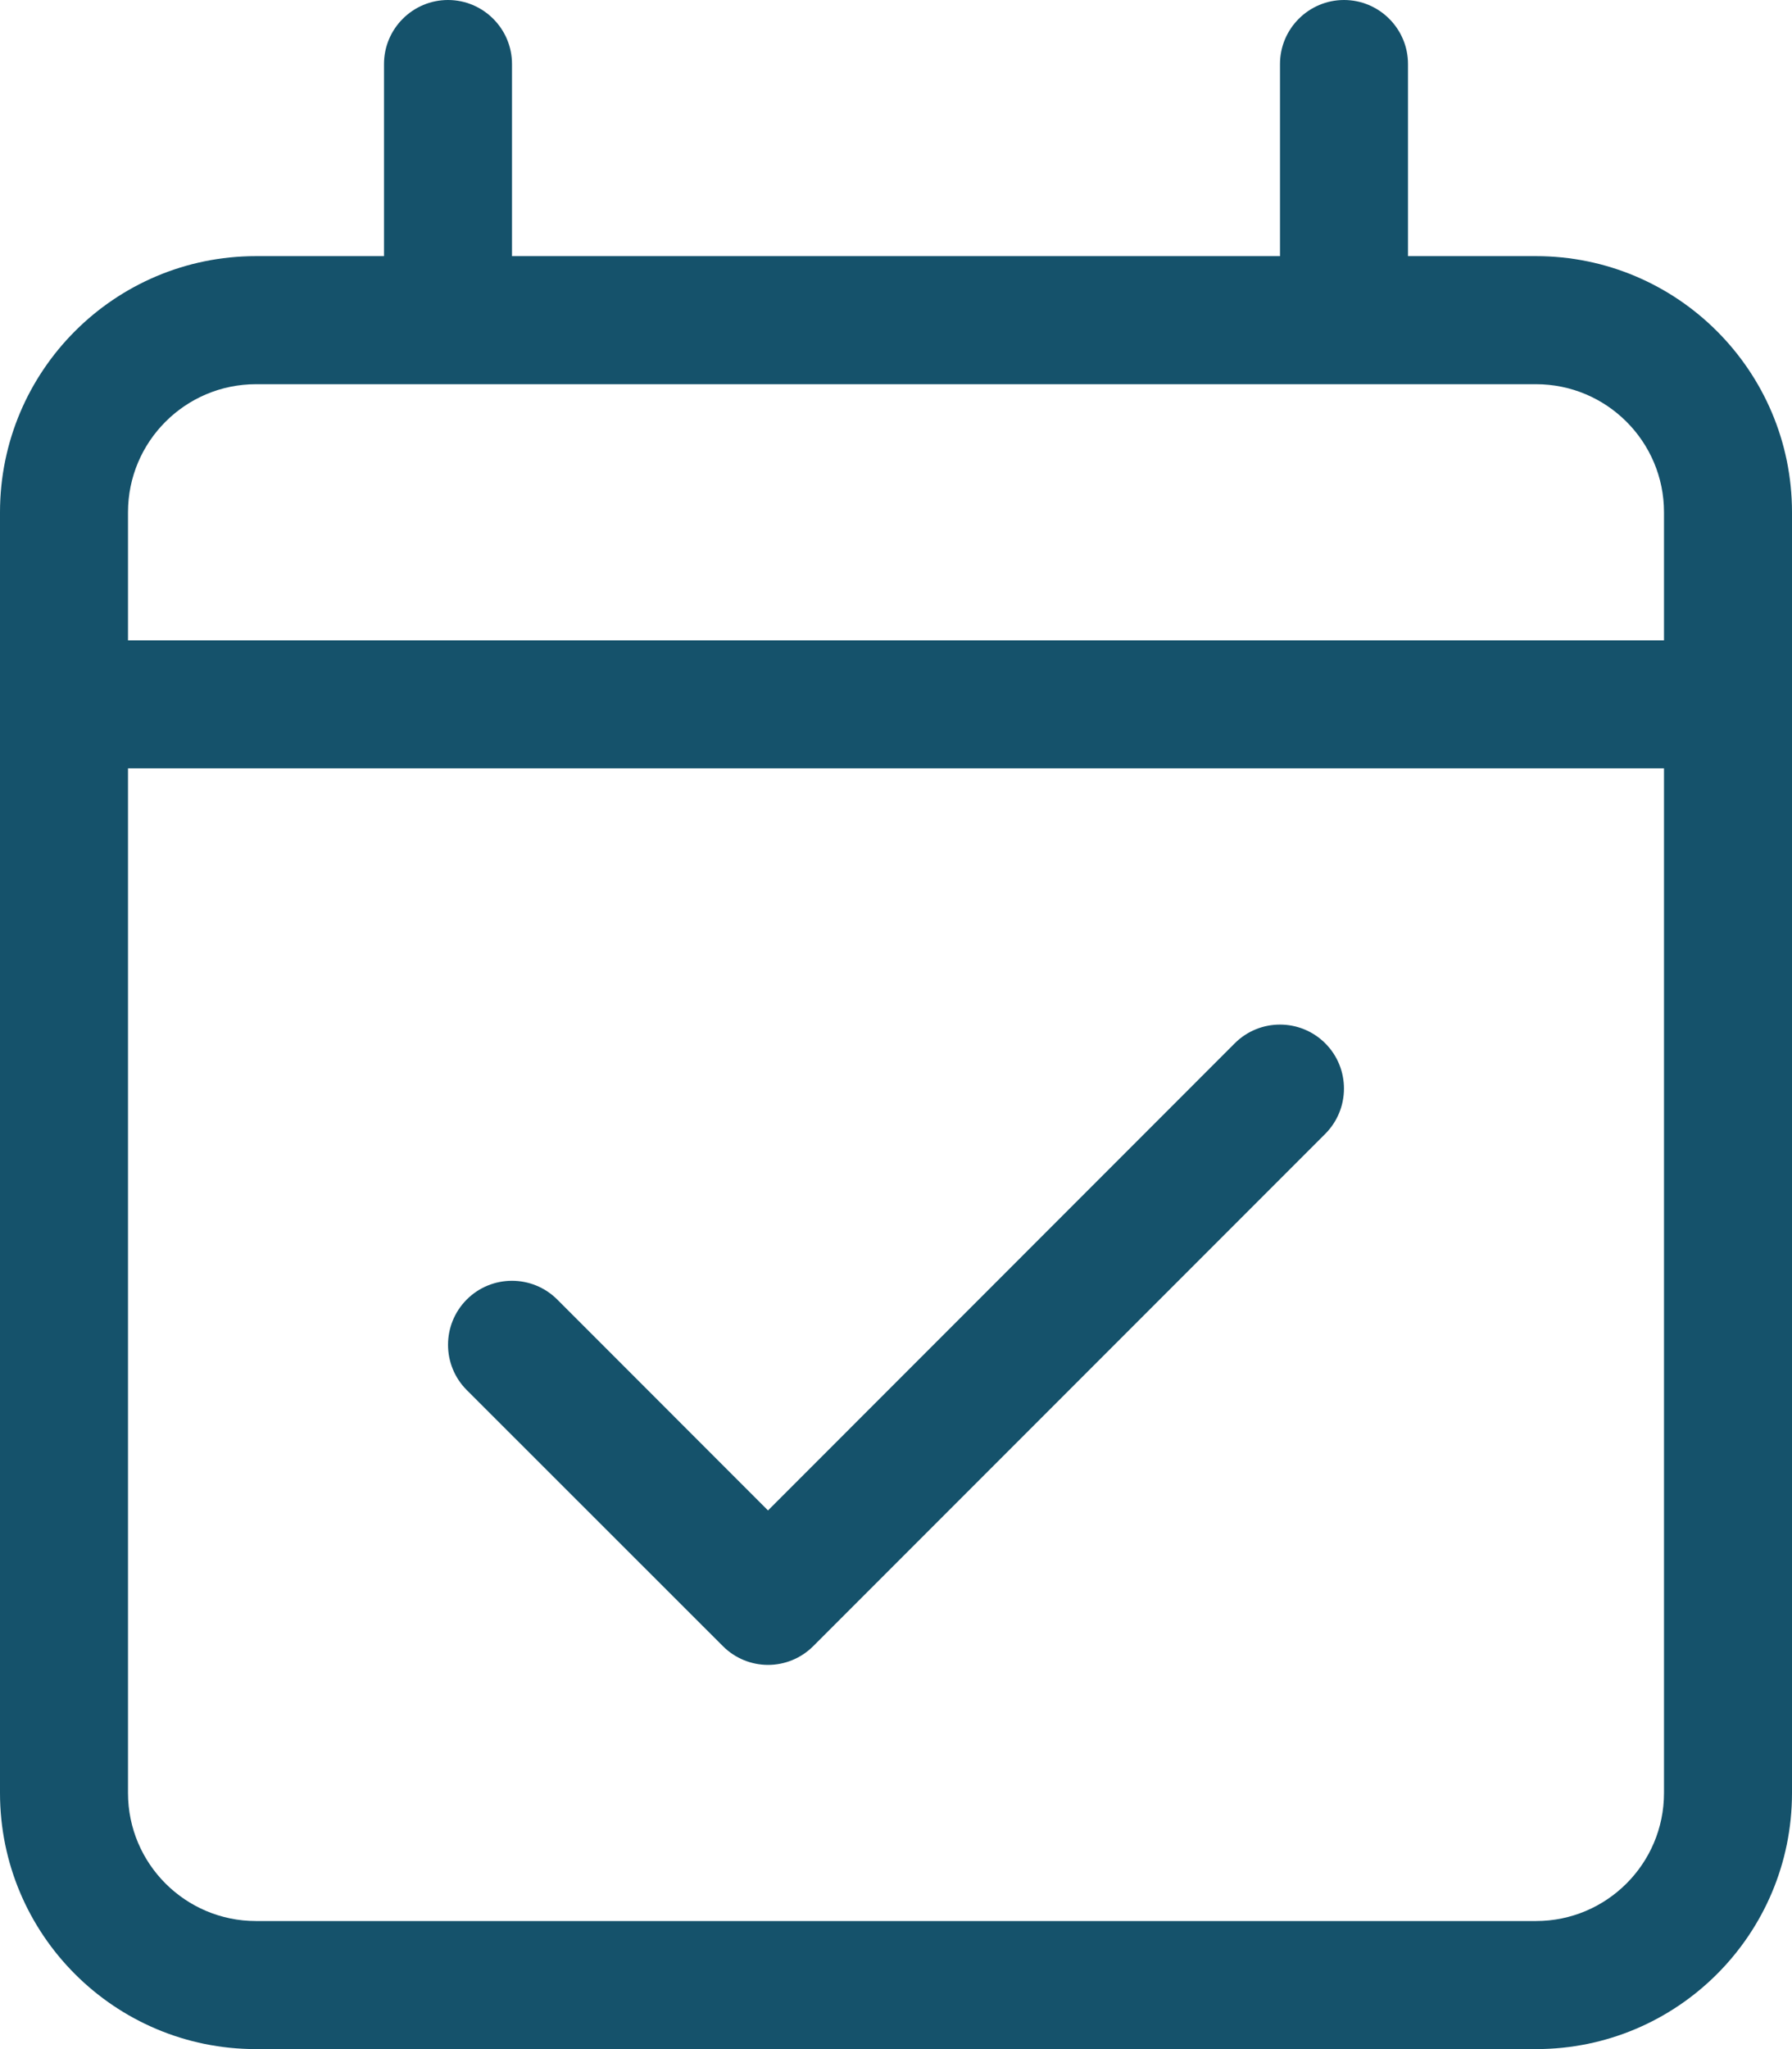 <svg xmlns="http://www.w3.org/2000/svg" width="28" height="32" viewBox="0 0 28 32">
  <path fill="#15526B" d="M93,2646 L91,2646 L91,2643 C91,2642.448 90.55,2642 90,2642 C89.45,2642 89,2642.448 89,2643 L89,2646 L77,2646 L77,2643 C77,2642.448 76.55,2642 76,2642 C75.45,2642 75,2642.448 75,2643 L75,2646 L73,2646 C70.791,2646 69,2647.791 69,2650 L69,2670 C69,2672.209 70.791,2674 73,2674 L93,2674 C95.209,2674 97,2672.209 97,2670 L97,2650 C97,2647.791 95.206,2646 93,2646 Z M95,2670 C95,2671.104 94.104,2672 93,2672 L73,2672 C71.896,2672 71,2671.104 71,2670 L71,2654 L95,2654 L95,2670 Z M95,2652 L71,2652 L71,2650 C71,2648.896 71.896,2648 73,2648 L93,2648 C94.104,2648 95,2648.896 95,2650 L95,2652 Z M80.294,2667.706 C80.487,2667.9 80.744,2668 81,2668 C81.256,2668 81.512,2667.902 81.707,2667.707 L89.707,2659.707 C90.097,2659.316 90.097,2658.683 89.707,2658.293 C89.316,2657.903 88.683,2657.903 88.293,2658.293 L81,2665.588 L77.707,2662.294 C77.316,2661.904 76.683,2661.904 76.293,2662.294 C75.903,2662.685 75.903,2663.318 76.293,2663.708 L80.294,2667.706 Z" transform="translate(-69 -2642)"/>
</svg>
